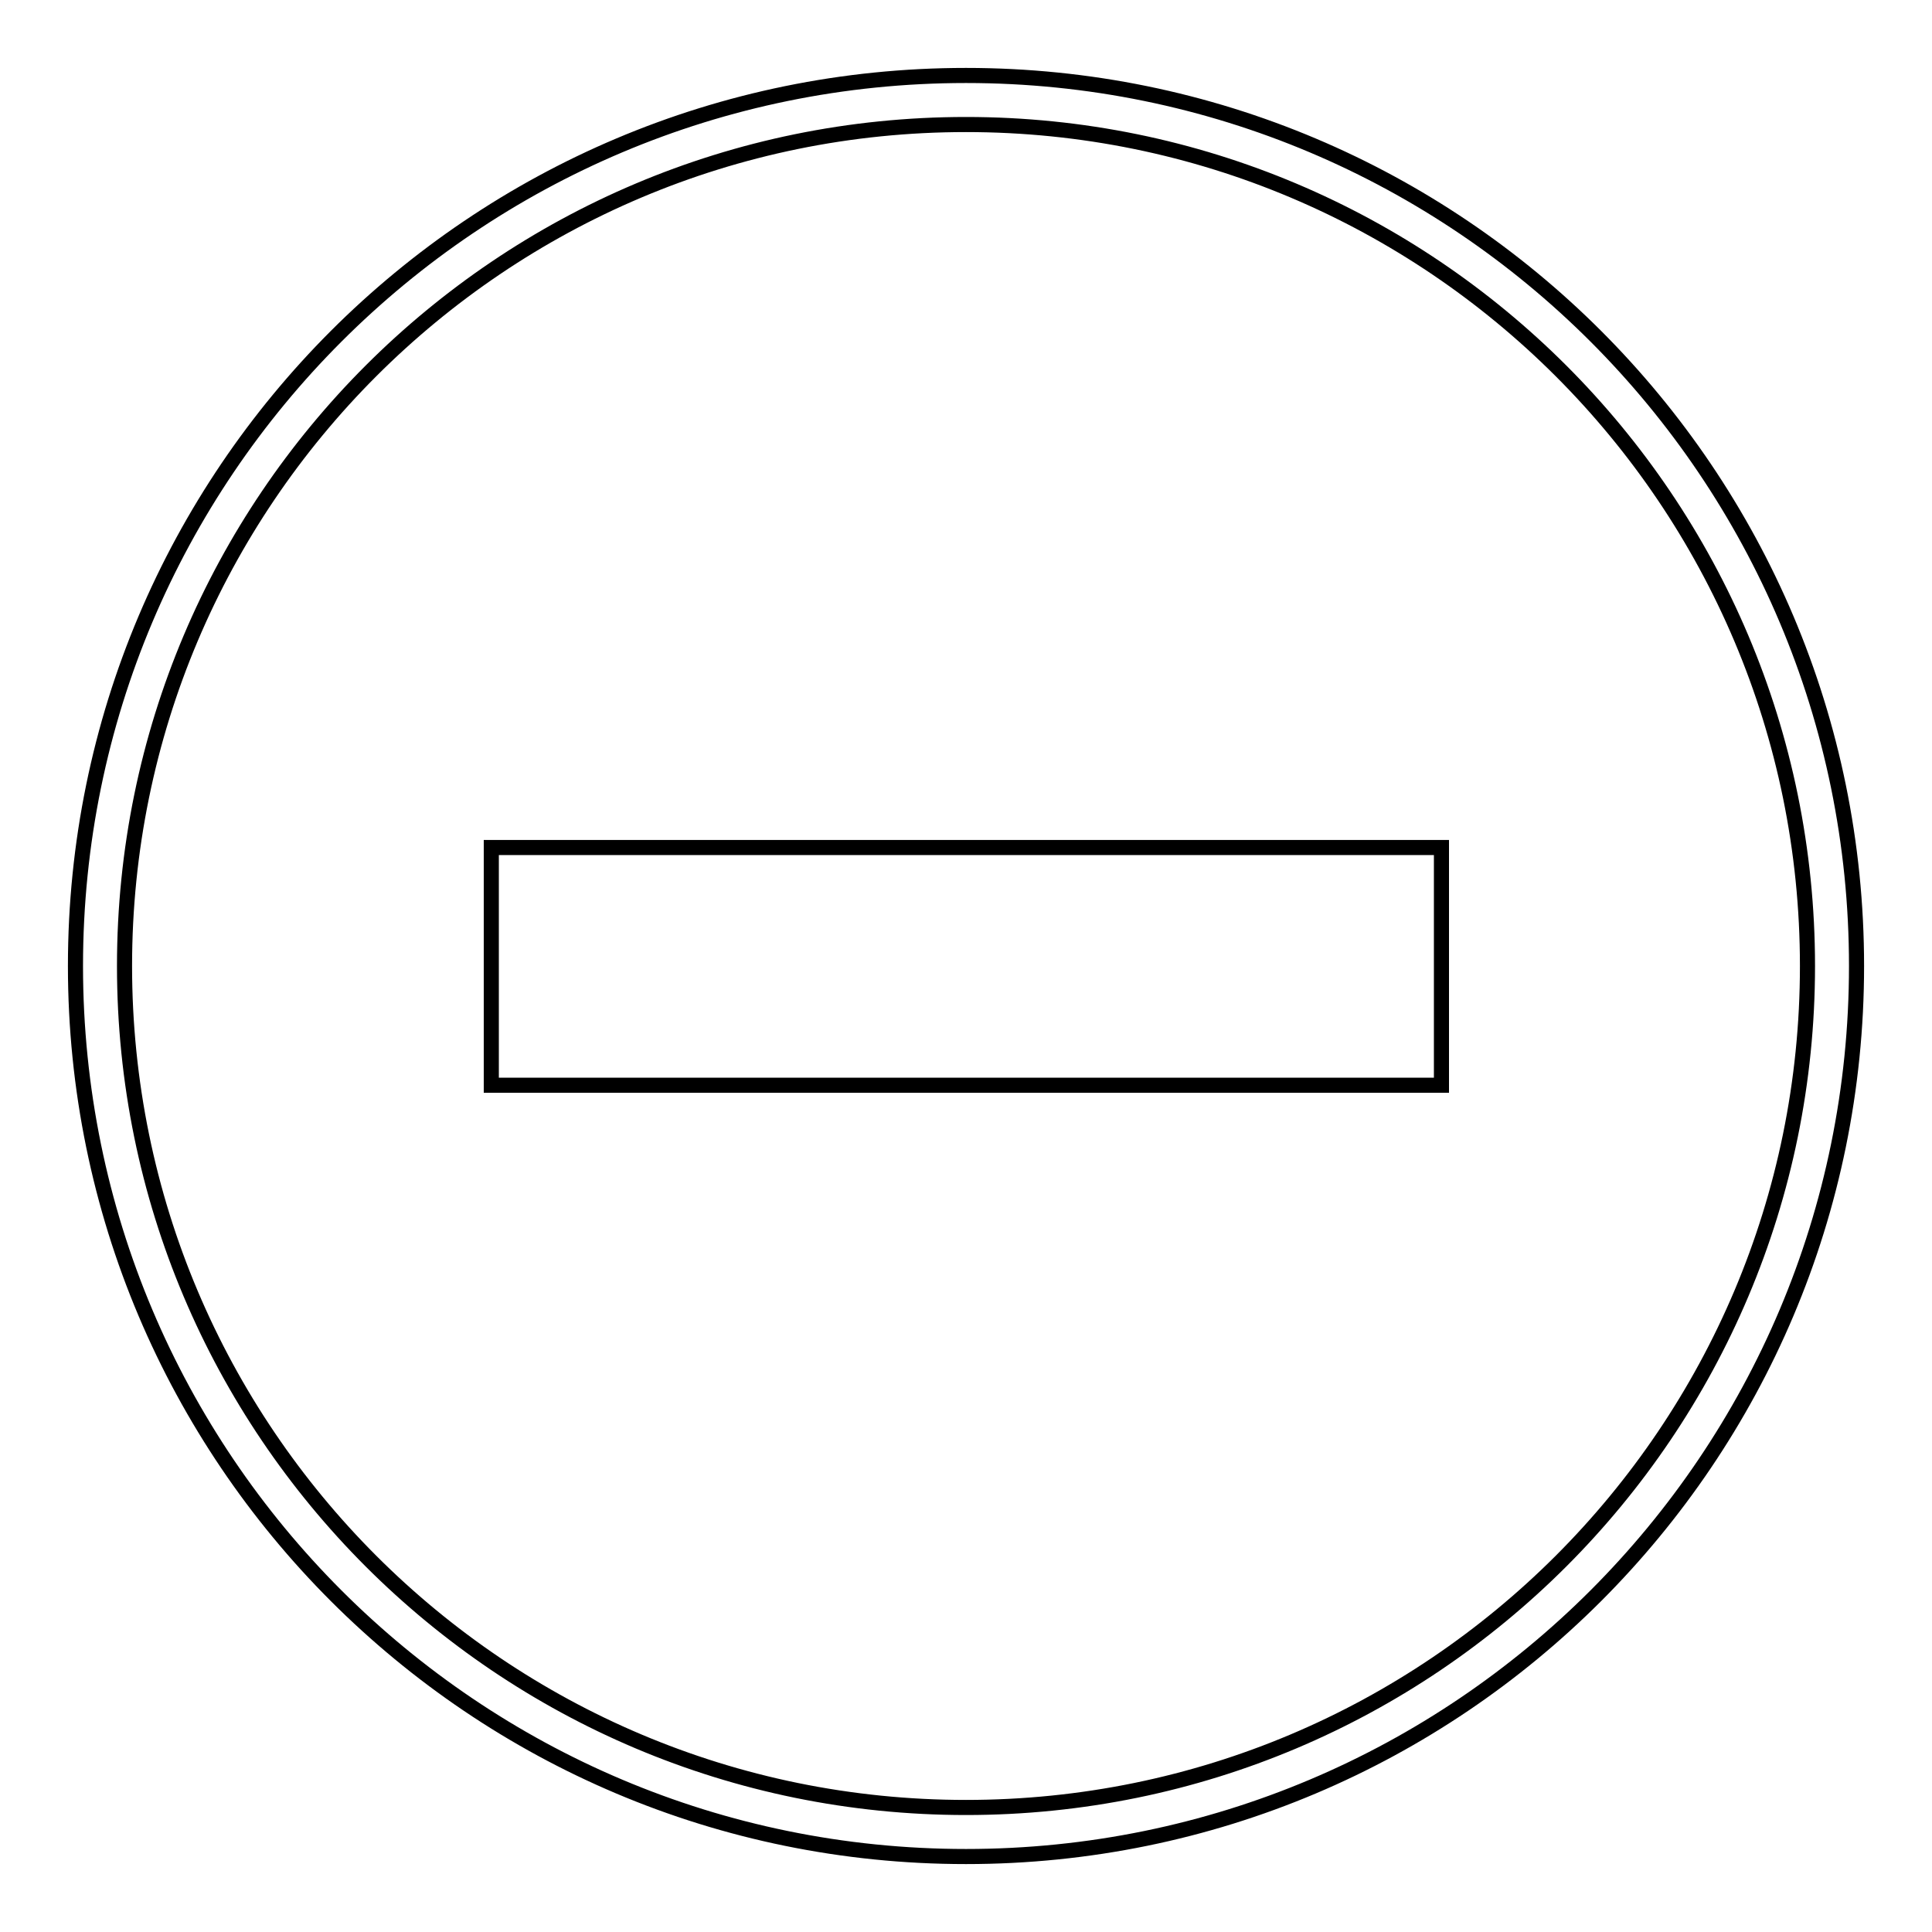 <?xml version="1.0" encoding="utf-8"?>
<!-- Svg Vector Icons : http://www.onlinewebfonts.com/icon -->
<!DOCTYPE svg PUBLIC "-//W3C//DTD SVG 1.1//EN" "http://www.w3.org/Graphics/SVG/1.1/DTD/svg11.dtd">
<svg version="1.1" xmlns="http://www.w3.org/2000/svg" xmlns:xlink="http://www.w3.org/1999/xlink" x="0px" y="0px" viewBox="0 0 256 256" enable-background="new 0 0 256 256" xml:space="preserve">
<g><g><path stroke-width="2" fill-opacity="0" stroke="#000000"  d="M128,10C62.8,10,10,62.8,10,128c0,65.2,52.8,118,118,118c65.2,0,118-52.8,118-118C246,62.8,193.2,10,128,10z M128,239.5c-61.6,0-111.5-49.9-111.5-111.5S66.4,16.5,128,16.5S239.5,66.4,239.5,128C239.5,189.6,189.6,239.5,128,239.5z"/><path stroke-width="2" fill-opacity="0" stroke="#000000"  d="M65.1,112.3h125.9v31.5H65.1V112.3z"/></g></g>
</svg>